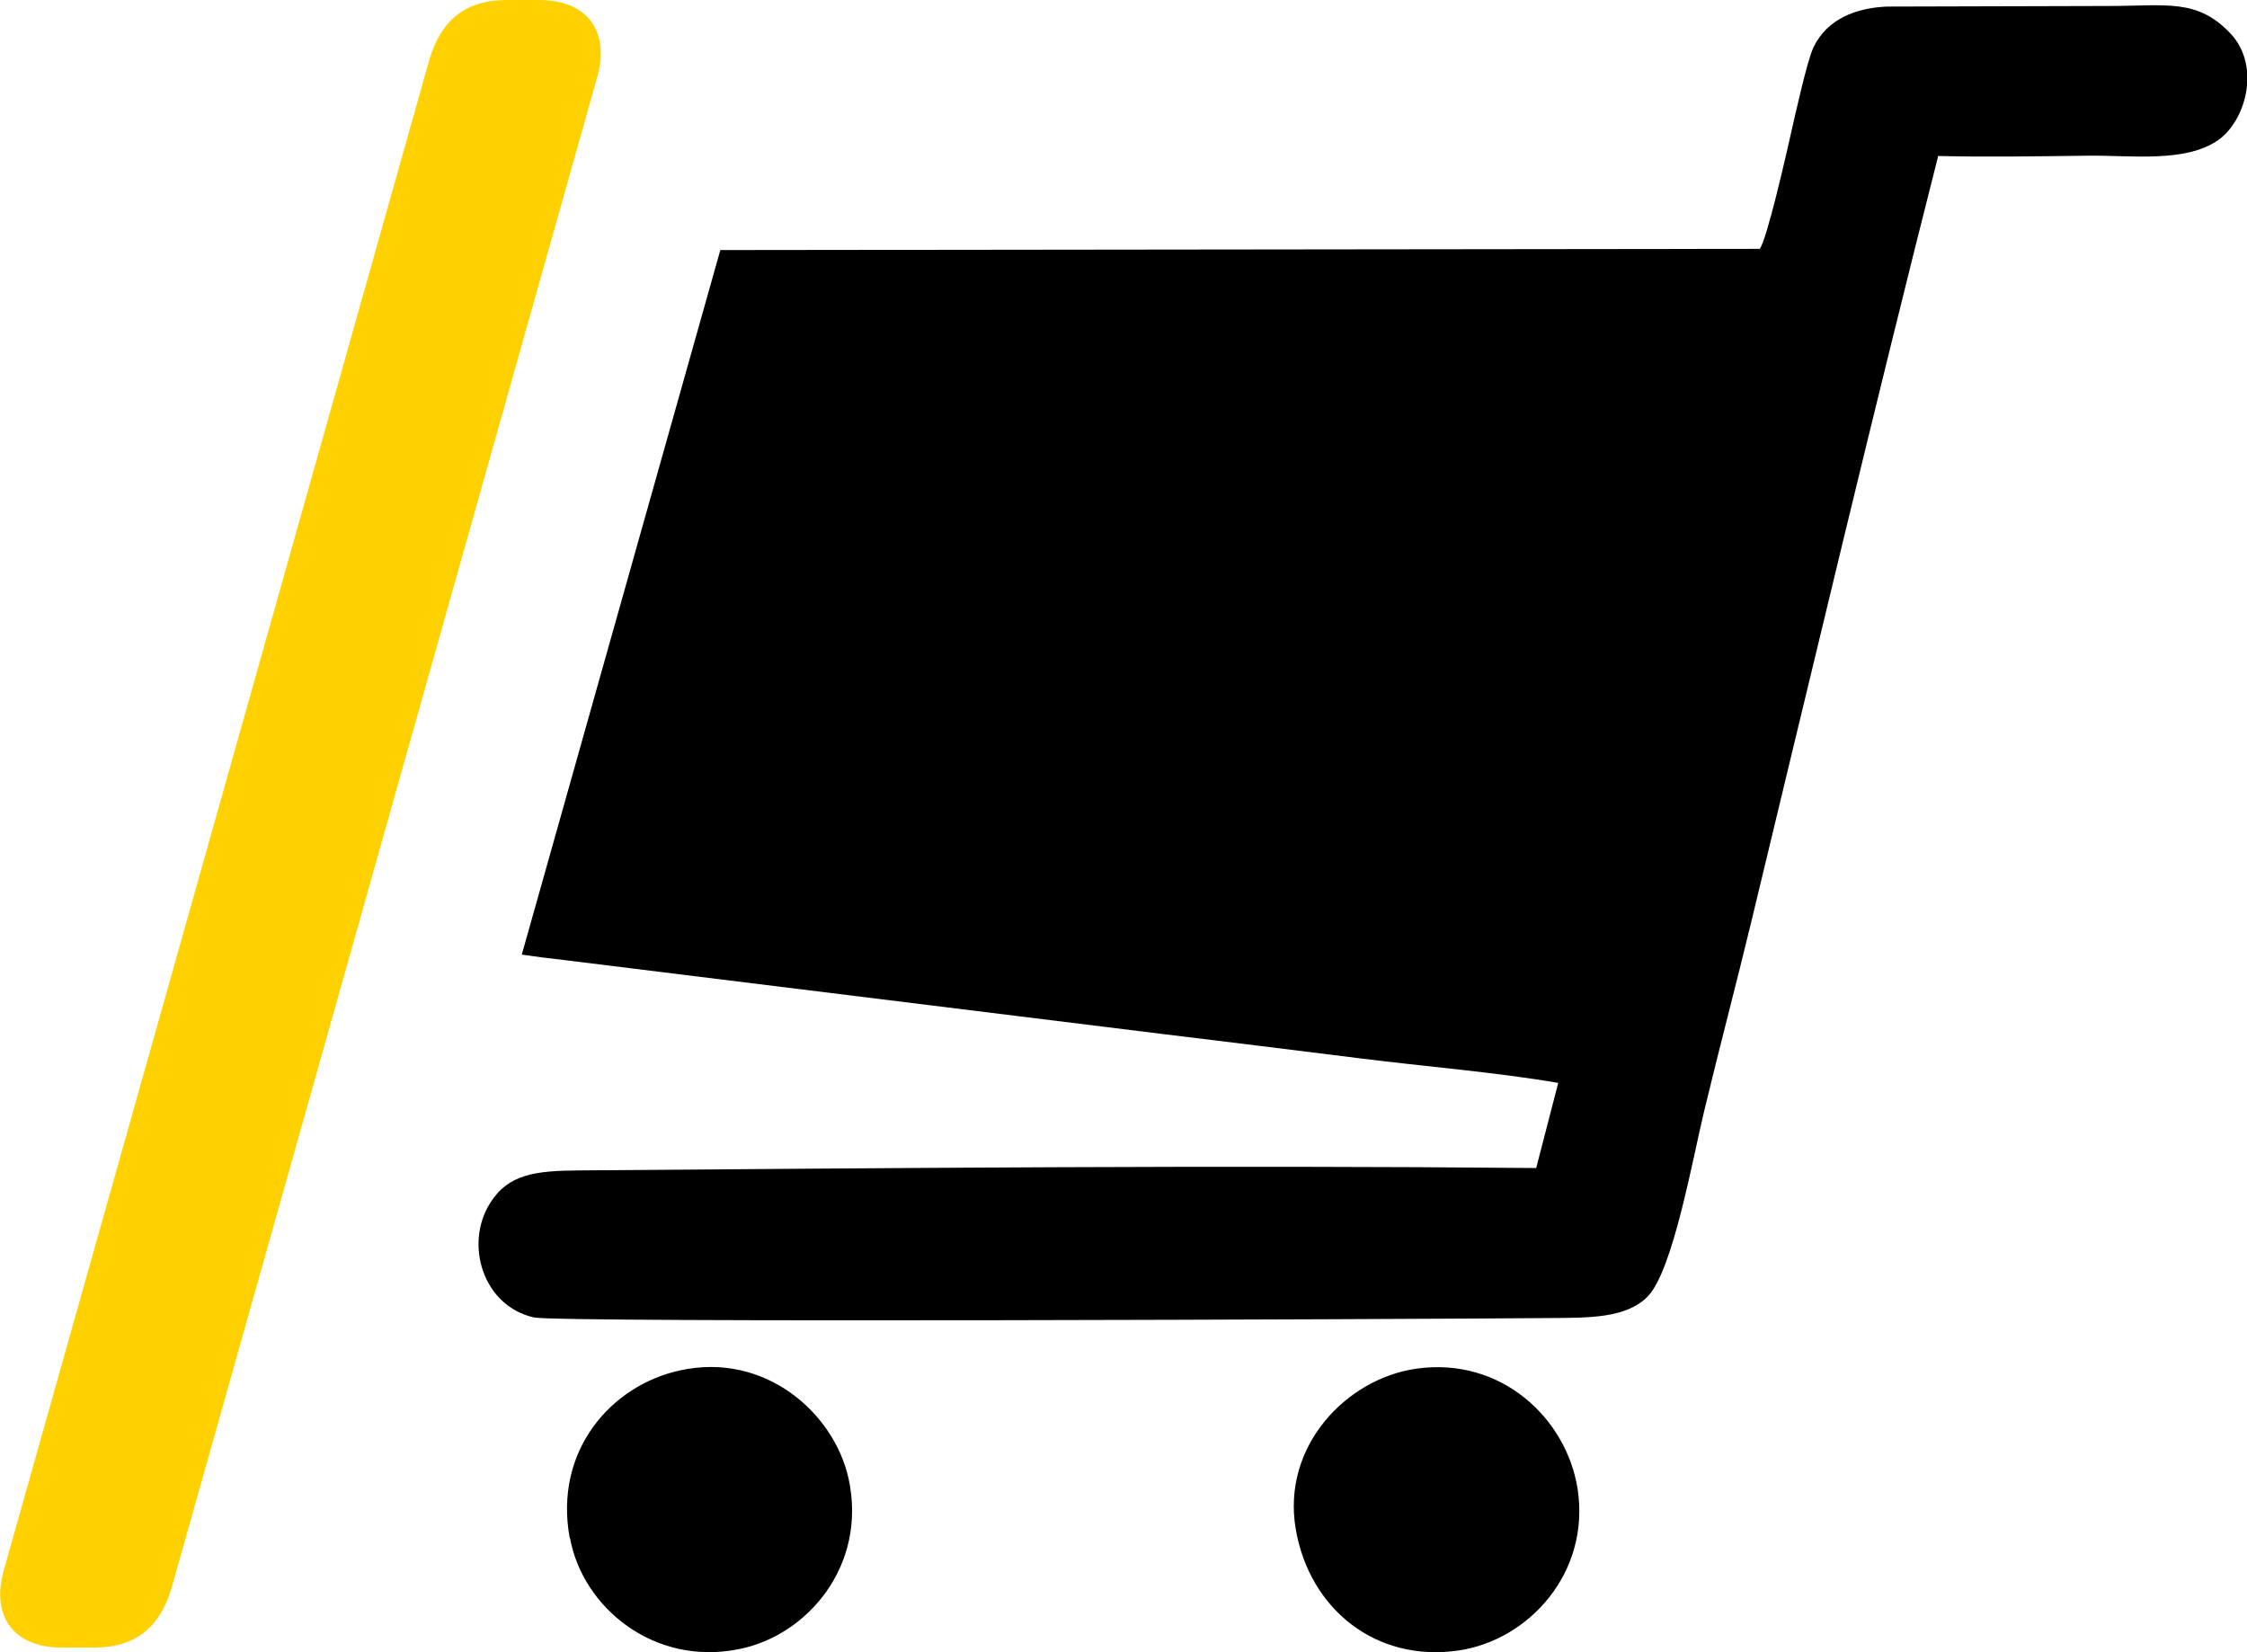 <?xml version="1.0" encoding="UTF-8"?>
<!DOCTYPE svg PUBLIC "-//W3C//DTD SVG 1.1//EN" "http://www.w3.org/Graphics/SVG/1.1/DTD/svg11.dtd">
<!-- Creator: CorelDRAW -->
<svg xmlns="http://www.w3.org/2000/svg" xml:space="preserve" width="16.913mm" height="12.437mm" version="1.1" style="shape-rendering:geometricPrecision; text-rendering:geometricPrecision; image-rendering:optimizeQuality; fill-rule:evenodd; clip-rule:evenodd"
viewBox="0 0 75.49 55.51"
 xmlns:xlink="http://www.w3.org/1999/xlink"
 xmlns:xodm="http://www.corel.com/coreldraw/odm/2003">
 <defs>
  <style type="text/css">
   <![CDATA[
    .fil0 {fill:black}
    .fil1 {fill:#FFD100;fill-rule:nonzero}
   ]]>
  </style>
 </defs>
 <g id="Layer_x0020_1">
  <path class="fil0" d="M65.12 5.22c-2.15,8.47 -4.22,17.2 -6.28,25.73 -0.51,2.12 -1.08,4.26 -1.59,6.39 -0.38,1.57 -1.04,5.31 -1.88,6.2 -0.72,0.76 -2.03,0.73 -3.31,0.74 -4.72,0.04 -33.3,0.16 -34.12,-0.02 -1.71,-0.38 -2.35,-2.46 -1.47,-3.85 0.61,-0.97 1.53,-1.08 3,-1.09 10.67,-0.08 21.48,-0.18 32.14,-0.08l0.74 -2.86c-2.1,-0.36 -4.48,-0.55 -6.62,-0.82 -2.25,-0.28 -4.49,-0.56 -6.73,-0.83l-20.07 -2.48c-0.54,-0.06 -1,-0.12 -1.4,-0.18l6.67 -23.67 34.92 -0.04c0.24,-0.31 0.89,-3.17 1.04,-3.84 0.13,-0.57 0.54,-2.44 0.76,-2.92 0.46,-0.97 1.45,-1.34 2.48,-1.38l7.46 -0.02c1.93,0 2.96,-0.26 4.08,0.93 1.02,1.09 0.51,2.92 -0.41,3.57 -1.1,0.78 -2.95,0.51 -4.39,0.53 -1.65,0.02 -3.36,0.05 -5.01,0.01zm-45.98 46.45c-0.54,-2.94 1.4,-5.13 3.7,-5.63 2.84,-0.63 5.18,1.41 5.67,3.64 0.63,2.91 -1.38,5.26 -3.67,5.72 -2.88,0.59 -5.27,-1.41 -5.69,-3.73zm24.39 -0.31c-0.47,-2.78 1.71,-5.05 4.06,-5.38 2.84,-0.4 5.03,1.66 5.41,4.03 0.44,2.82 -1.64,5.1 -4.01,5.44 -2.75,0.4 -5,-1.38 -5.46,-4.09z"/>
  <path class="fil1" d="M18.12 0l-1.11 0c-1.32,0 -2.16,0.63 -2.57,1.95l-14.32 50.83c-0.42,1.53 0.35,2.57 1.95,2.57l1.11 0c1.32,0 2.16,-0.63 2.57,-1.95l14.32 -50.83c0.42,-1.53 -0.35,-2.57 -1.95,-2.57z"/>
 </g>
</svg>
